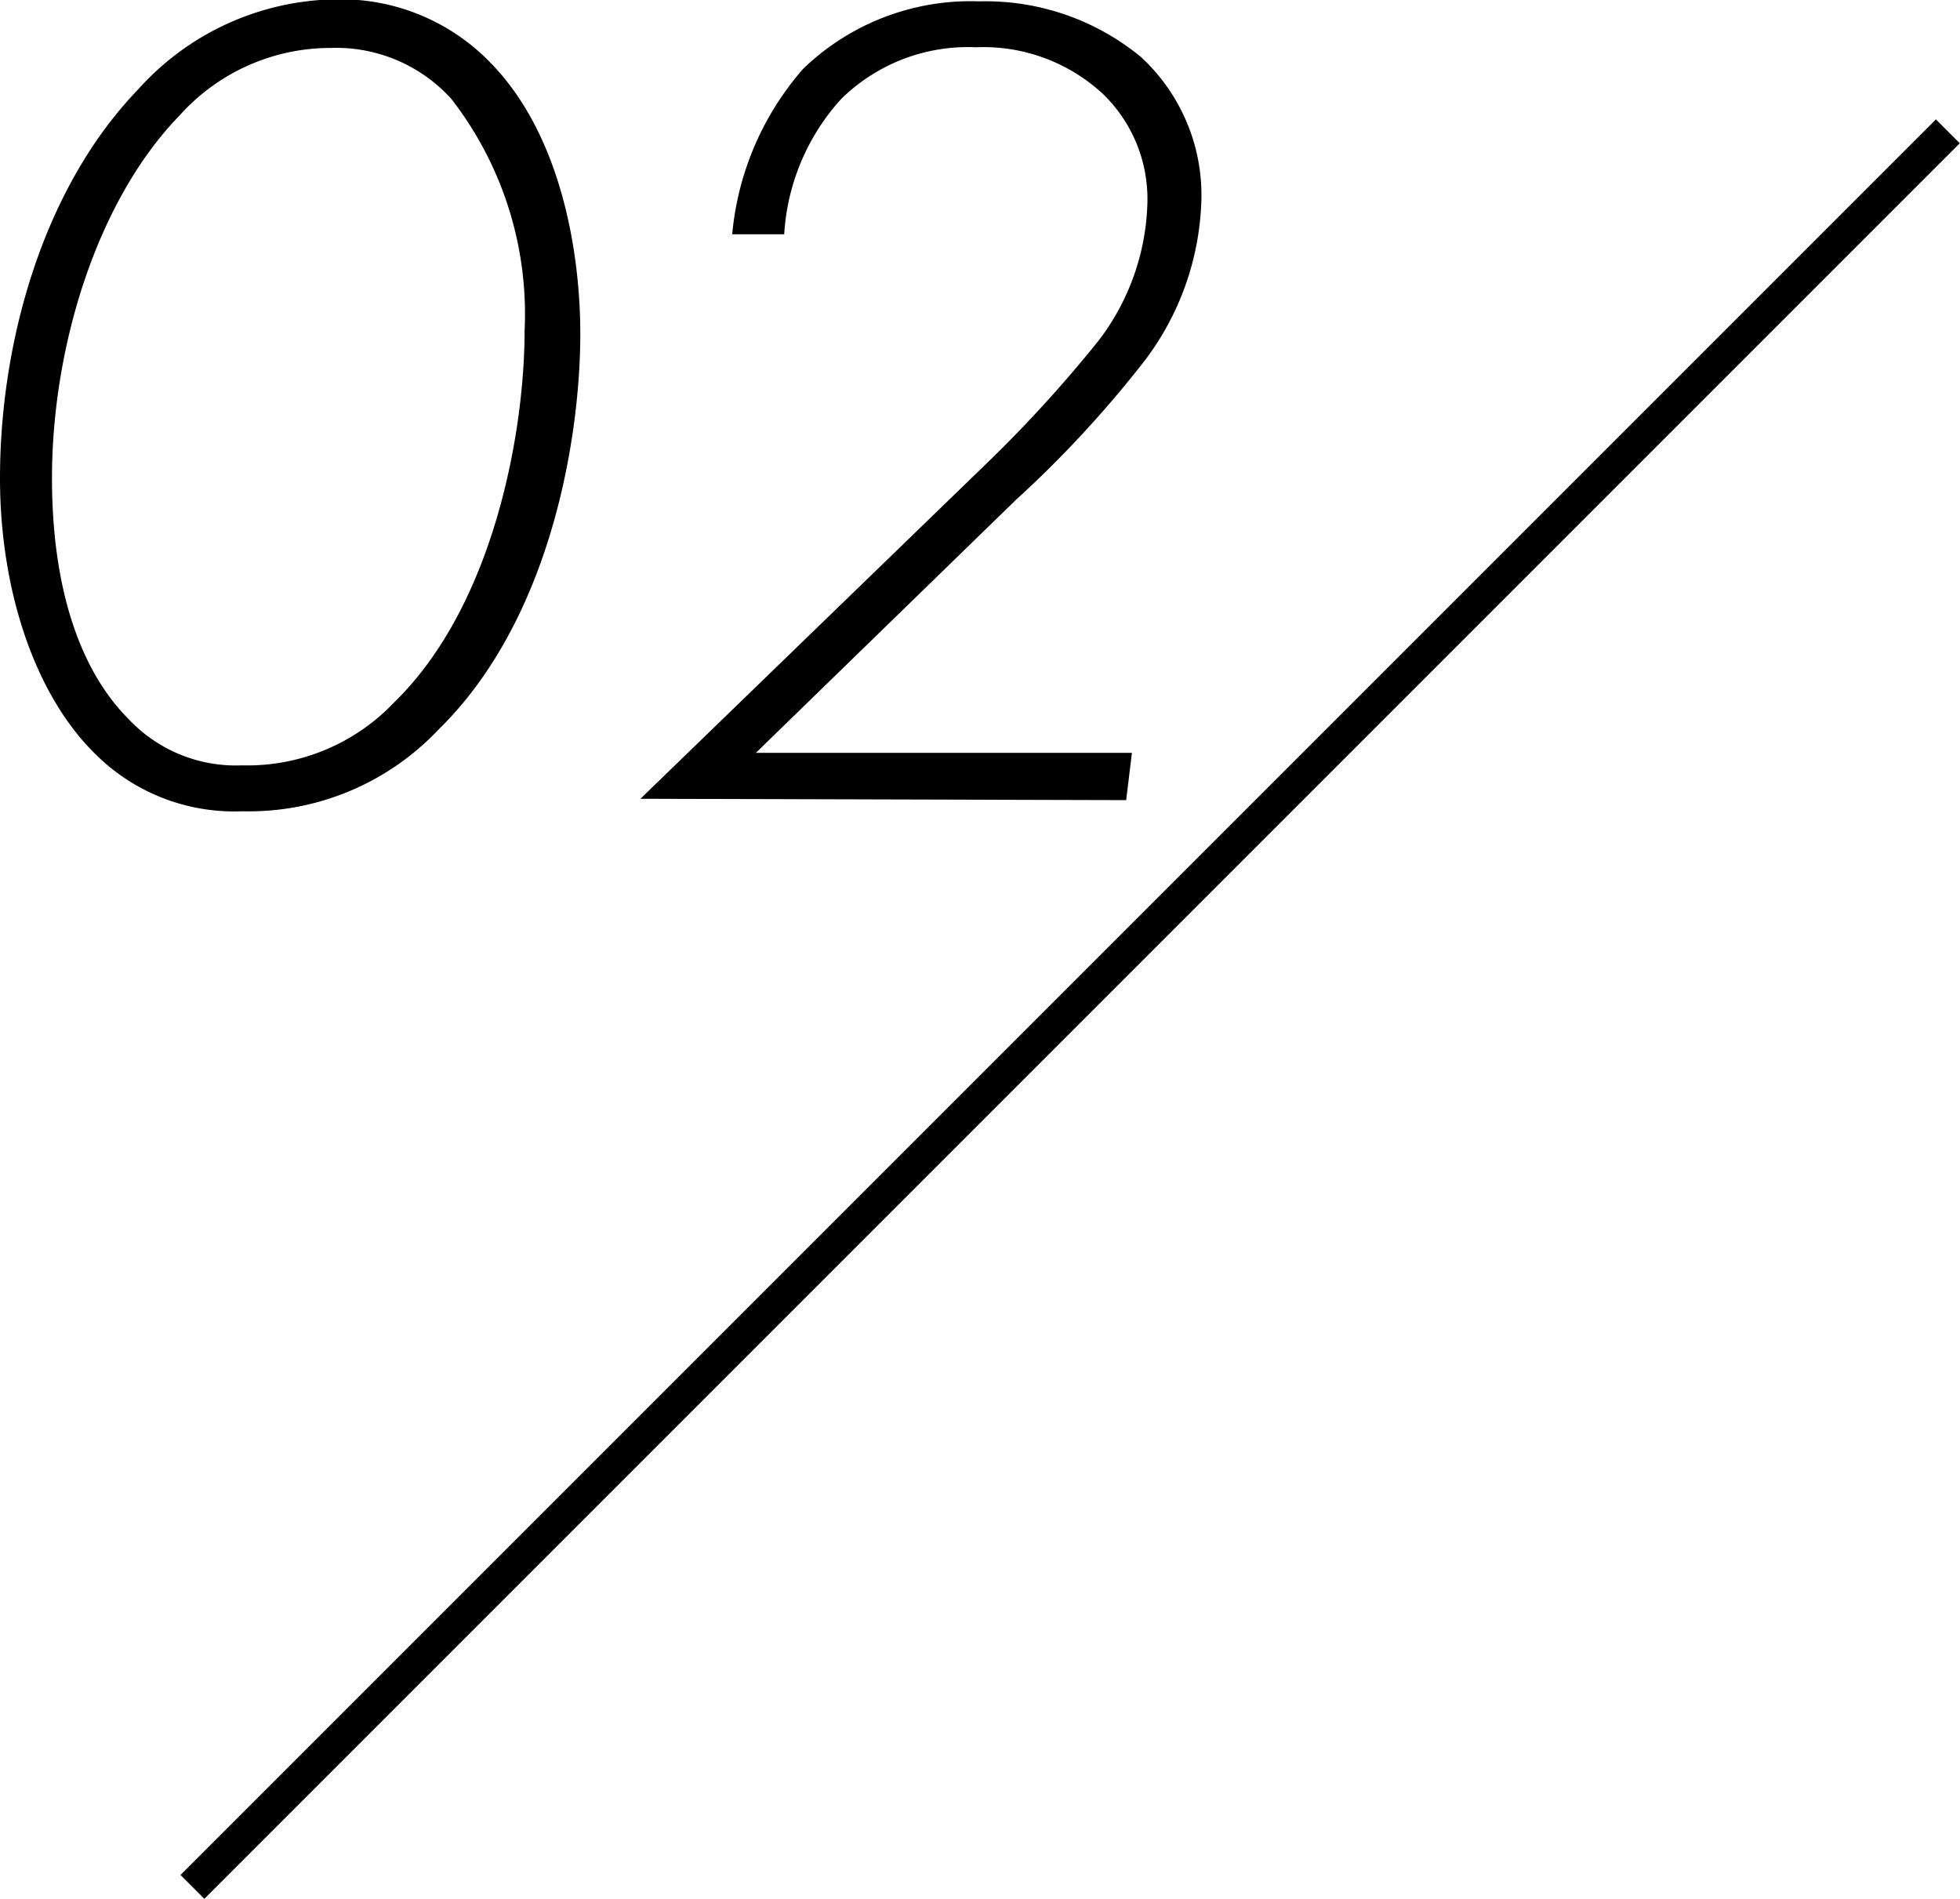 <svg xmlns="http://www.w3.org/2000/svg" viewBox="0 0 58.06 56.24"><g id="&#x30EC;&#x30A4;&#x30E4;&#x30FC;_2" data-name="&#x30EC;&#x30A4;&#x30E4;&#x30FC; 2"><g id="&#x30EC;&#x30A4;&#x30E4;&#x30FC;_1-2" data-name="&#x30EC;&#x30A4;&#x30E4;&#x30FC; 1"><line x1="57.7" y1="3.89" x2="5.7" y2="55.89" style="fill:none;stroke:#000;stroke-miterlimit:10"></line><path d="M16.87,7.4c2.07,2.14,2.63,5.6,2.63,8,0,3-.84,8.43-4.2,11.72a7.73,7.73,0,0,1-5.81,2.42,5.83,5.83,0,0,1-4.41-1.75c-1.72-1.72-2.77-4.76-2.77-8.12,0-4,1.26-8.58,4.1-11.52a8,8,0,0,1,5.88-2.66A6.16,6.16,0,0,1,16.87,7.4ZM14,26.3c2.94-2.87,3.85-8,3.85-11a10.39,10.39,0,0,0-2.17-6.86,4.6,4.6,0,0,0-3.57-1.51,6,6,0,0,0-4.48,2c-2.45,2.52-3.78,6.86-3.78,10.74,0,3.43.91,5.78,2.27,7.14a4.36,4.36,0,0,0,3.36,1.37A6,6,0,0,0,14,26.3Z" transform="translate(-2.31 -5.51)"></path><path d="M21.28,29.17,31.47,19.3a39,39,0,0,0,3.39-3.71,7,7,0,0,0,1.44-4.13A4.33,4.33,0,0,0,35,8.31a5.21,5.21,0,0,0-3.78-1.4,5.35,5.35,0,0,0-4,1.54,6.54,6.54,0,0,0-1.68,4H24a8.63,8.63,0,0,1,2.1-4.9,7.14,7.14,0,0,1,5.22-2,7.24,7.24,0,0,1,4.79,1.65,5.57,5.57,0,0,1,1.79,4.13,8.24,8.24,0,0,1-1.68,4.86,32.94,32.94,0,0,1-3.82,4.13l-7.7,7.49H35.84l-.17,1.4Z" transform="translate(-2.31 -5.51)"></path></g></g></svg>